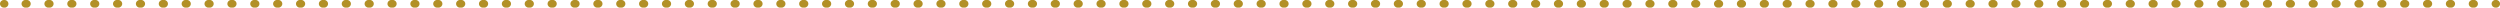 <?xml version="1.0" encoding="UTF-8"?><svg id="_レイヤー_2" xmlns="http://www.w3.org/2000/svg" viewBox="0 0 816.49 2.49"><defs><style>.cls-1{fill:#b29026;}</style></defs><g id="_テキスト"><g><path class="cls-1" d="M1.5,2.49h-.25c-.69,0-1.25-.56-1.25-1.25S.56,0,1.25,0h.25c.69,0,1.25,.56,1.25,1.25s-.56,1.25-1.25,1.25Z"/><path class="cls-1" d="M808.03,2.49h-.5c-.69,0-1.25-.56-1.25-1.25s.56-1.25,1.25-1.25h.5c.69,0,1.25,.56,1.25,1.25s-.56,1.25-1.25,1.25Zm-7.47,0h-.5c-.69,0-1.25-.56-1.25-1.25s.56-1.25,1.25-1.25h.5c.69,0,1.25,.56,1.25,1.25s-.56,1.25-1.25,1.25Zm-7.47,0h-.5c-.69,0-1.25-.56-1.25-1.25s.56-1.25,1.25-1.25h.5c.69,0,1.25,.56,1.25,1.25s-.56,1.25-1.25,1.25Zm-7.47,0h-.5c-.69,0-1.25-.56-1.25-1.25s.56-1.25,1.25-1.25h.5c.69,0,1.25,.56,1.25,1.25s-.56,1.25-1.25,1.25Zm-7.47,0h-.5c-.69,0-1.25-.56-1.25-1.25s.56-1.25,1.25-1.25h.5c.69,0,1.25,.56,1.25,1.25s-.56,1.25-1.25,1.25Zm-7.47,0h-.5c-.69,0-1.25-.56-1.25-1.25s.56-1.25,1.25-1.25h.5c.69,0,1.25,.56,1.25,1.25s-.56,1.25-1.25,1.25Zm-7.47,0h-.5c-.69,0-1.25-.56-1.25-1.25s.56-1.25,1.25-1.25h.5c.69,0,1.25,.56,1.25,1.25s-.56,1.25-1.25,1.25Zm-7.47,0h-.5c-.69,0-1.25-.56-1.25-1.25s.56-1.25,1.25-1.25h.5c.69,0,1.25,.56,1.25,1.25s-.56,1.25-1.25,1.25Zm-7.47,0h-.5c-.69,0-1.25-.56-1.25-1.25s.56-1.25,1.25-1.25h.5c.69,0,1.25,.56,1.25,1.25s-.56,1.25-1.25,1.25Zm-7.47,0h-.5c-.69,0-1.25-.56-1.25-1.25s.56-1.25,1.25-1.25h.5c.69,0,1.25,.56,1.25,1.25s-.56,1.25-1.25,1.25Zm-7.47,0h-.5c-.69,0-1.25-.56-1.25-1.25s.56-1.25,1.25-1.25h.5c.69,0,1.25,.56,1.25,1.25s-.56,1.25-1.25,1.25Zm-7.47,0h-.5c-.69,0-1.25-.56-1.25-1.25s.56-1.25,1.25-1.25h.5c.69,0,1.25,.56,1.25,1.25s-.56,1.25-1.25,1.25Zm-7.47,0h-.5c-.69,0-1.25-.56-1.25-1.25s.56-1.25,1.25-1.25h.5c.69,0,1.25,.56,1.25,1.25s-.56,1.25-1.25,1.25Zm-7.47,0h-.5c-.69,0-1.25-.56-1.25-1.25s.56-1.25,1.25-1.25h.5c.69,0,1.25,.56,1.25,1.25s-.56,1.25-1.25,1.25Zm-7.47,0h-.5c-.69,0-1.25-.56-1.25-1.25s.56-1.25,1.25-1.25h.5c.69,0,1.25,.56,1.25,1.25s-.56,1.25-1.25,1.25Zm-7.47,0h-.5c-.69,0-1.25-.56-1.25-1.25s.56-1.25,1.25-1.25h.5c.69,0,1.25,.56,1.25,1.25s-.56,1.25-1.25,1.25Zm-7.47,0h-.5c-.69,0-1.25-.56-1.25-1.25s.56-1.25,1.25-1.25h.5c.69,0,1.25,.56,1.25,1.25s-.56,1.25-1.25,1.25Zm-7.47,0h-.5c-.69,0-1.25-.56-1.25-1.25s.56-1.25,1.25-1.25h.5c.69,0,1.25,.56,1.25,1.25s-.56,1.25-1.25,1.25Zm-7.47,0h-.5c-.69,0-1.25-.56-1.25-1.25s.56-1.25,1.25-1.25h.5c.69,0,1.25,.56,1.25,1.25s-.56,1.25-1.25,1.25Zm-7.47,0h-.5c-.69,0-1.25-.56-1.25-1.25s.56-1.25,1.25-1.25h.5c.69,0,1.25,.56,1.25,1.25s-.56,1.25-1.25,1.25Zm-7.47,0h-.5c-.69,0-1.25-.56-1.25-1.25s.56-1.25,1.25-1.25h.5c.69,0,1.25,.56,1.25,1.25s-.56,1.25-1.25,1.25Zm-7.47,0h-.5c-.69,0-1.25-.56-1.25-1.25s.56-1.25,1.25-1.25h.5c.69,0,1.25,.56,1.25,1.25s-.56,1.25-1.25,1.25Zm-7.47,0h-.5c-.69,0-1.25-.56-1.25-1.25s.56-1.25,1.25-1.25h.5c.69,0,1.25,.56,1.25,1.25s-.56,1.25-1.25,1.25Zm-7.47,0h-.5c-.69,0-1.25-.56-1.25-1.25s.56-1.25,1.25-1.25h.5c.69,0,1.25,.56,1.25,1.25s-.56,1.25-1.25,1.25Zm-7.47,0h-.5c-.69,0-1.25-.56-1.25-1.25s.56-1.25,1.25-1.25h.5c.69,0,1.25,.56,1.25,1.25s-.56,1.25-1.25,1.25Zm-7.47,0h-.5c-.69,0-1.25-.56-1.25-1.25s.56-1.25,1.25-1.25h.5c.69,0,1.25,.56,1.25,1.25s-.56,1.25-1.25,1.25Zm-7.47,0h-.5c-.69,0-1.25-.56-1.25-1.25s.56-1.25,1.25-1.25h.5c.69,0,1.25,.56,1.25,1.25s-.56,1.25-1.25,1.25Zm-7.47,0h-.5c-.69,0-1.25-.56-1.25-1.25s.56-1.25,1.25-1.25h.5c.69,0,1.25,.56,1.25,1.25s-.56,1.25-1.25,1.25Zm-7.47,0h-.5c-.69,0-1.25-.56-1.25-1.25s.56-1.25,1.25-1.25h.5c.69,0,1.25,.56,1.25,1.25s-.56,1.25-1.25,1.25Zm-7.47,0h-.5c-.69,0-1.25-.56-1.25-1.25s.56-1.25,1.25-1.25h.5c.69,0,1.25,.56,1.25,1.25s-.56,1.25-1.25,1.25Zm-7.47,0h-.5c-.69,0-1.25-.56-1.25-1.25s.56-1.25,1.25-1.25h.5c.69,0,1.25,.56,1.25,1.25s-.56,1.25-1.25,1.25Zm-7.47,0h-.5c-.69,0-1.25-.56-1.25-1.25s.56-1.25,1.25-1.25h.5c.69,0,1.25,.56,1.25,1.25s-.56,1.25-1.25,1.25Zm-7.47,0h-.5c-.69,0-1.25-.56-1.25-1.25s.56-1.25,1.25-1.25h.5c.69,0,1.25,.56,1.25,1.25s-.56,1.25-1.25,1.25Zm-7.47,0h-.5c-.69,0-1.25-.56-1.25-1.25s.56-1.25,1.25-1.25h.5c.69,0,1.25,.56,1.25,1.25s-.56,1.25-1.25,1.25Zm-7.47,0h-.5c-.69,0-1.25-.56-1.25-1.25s.56-1.25,1.25-1.25h.5c.69,0,1.25,.56,1.25,1.25s-.56,1.25-1.25,1.25Zm-7.47,0h-.5c-.69,0-1.25-.56-1.25-1.25s.56-1.25,1.25-1.25h.5c.69,0,1.25,.56,1.25,1.25s-.56,1.25-1.25,1.25Zm-7.47,0h-.5c-.69,0-1.25-.56-1.25-1.25s.56-1.25,1.25-1.25h.5c.69,0,1.25,.56,1.25,1.25s-.56,1.25-1.25,1.25Zm-7.47,0h-.5c-.69,0-1.25-.56-1.25-1.25s.56-1.25,1.25-1.25h.5c.69,0,1.25,.56,1.25,1.25s-.56,1.25-1.25,1.25Zm-7.47,0h-.5c-.69,0-1.25-.56-1.25-1.25s.56-1.25,1.25-1.25h.5c.69,0,1.25,.56,1.25,1.25s-.56,1.25-1.25,1.25Zm-7.47,0h-.5c-.69,0-1.25-.56-1.25-1.25s.56-1.25,1.25-1.25h.5c.69,0,1.25,.56,1.25,1.25s-.56,1.25-1.25,1.25Zm-7.47,0h-.5c-.69,0-1.25-.56-1.25-1.25s.56-1.25,1.25-1.25h.5c.69,0,1.25,.56,1.25,1.25s-.56,1.25-1.25,1.25Zm-7.47,0h-.5c-.69,0-1.25-.56-1.25-1.25s.56-1.25,1.25-1.25h.5c.69,0,1.25,.56,1.25,1.25s-.56,1.25-1.25,1.25Zm-7.47,0h-.5c-.69,0-1.25-.56-1.25-1.25s.56-1.25,1.25-1.25h.5c.69,0,1.25,.56,1.25,1.25s-.56,1.25-1.25,1.25Zm-7.47,0h-.5c-.69,0-1.25-.56-1.25-1.25s.56-1.25,1.25-1.25h.5c.69,0,1.25,.56,1.25,1.25s-.56,1.25-1.25,1.25Zm-7.47,0h-.5c-.69,0-1.25-.56-1.25-1.25s.56-1.25,1.25-1.25h.5c.69,0,1.25,.56,1.25,1.25s-.56,1.25-1.25,1.25Zm-7.47,0h-.5c-.69,0-1.25-.56-1.25-1.25s.56-1.25,1.25-1.25h.5c.69,0,1.25,.56,1.25,1.25s-.56,1.25-1.25,1.25Zm-7.47,0h-.5c-.69,0-1.25-.56-1.25-1.25s.56-1.25,1.25-1.25h.5c.69,0,1.25,.56,1.25,1.25s-.56,1.25-1.25,1.25Zm-7.47,0h-.5c-.69,0-1.25-.56-1.25-1.25s.56-1.25,1.25-1.25h.5c.69,0,1.25,.56,1.25,1.25s-.56,1.25-1.25,1.25Zm-7.47,0h-.5c-.69,0-1.25-.56-1.25-1.25s.56-1.25,1.25-1.25h.5c.69,0,1.25,.56,1.25,1.25s-.56,1.25-1.25,1.25Zm-7.47,0h-.5c-.69,0-1.25-.56-1.25-1.25s.56-1.25,1.25-1.25h.5c.69,0,1.25,.56,1.25,1.25s-.56,1.25-1.25,1.25Zm-7.47,0h-.5c-.69,0-1.25-.56-1.25-1.25s.56-1.25,1.25-1.25h.5c.69,0,1.25,.56,1.25,1.25s-.56,1.25-1.25,1.25Zm-7.47,0h-.5c-.69,0-1.25-.56-1.25-1.25s.56-1.25,1.25-1.25h.5c.69,0,1.25,.56,1.25,1.25s-.56,1.25-1.25,1.25Zm-7.47,0h-.5c-.69,0-1.25-.56-1.25-1.25s.56-1.25,1.25-1.25h.5c.69,0,1.25,.56,1.25,1.25s-.56,1.25-1.25,1.25Zm-7.47,0h-.5c-.69,0-1.25-.56-1.25-1.25s.56-1.25,1.25-1.25h.5c.69,0,1.25,.56,1.25,1.25s-.56,1.25-1.25,1.25Zm-7.47,0h-.5c-.69,0-1.25-.56-1.25-1.25s.56-1.25,1.25-1.25h.5c.69,0,1.25,.56,1.25,1.25s-.56,1.25-1.25,1.25Zm-7.47,0h-.5c-.69,0-1.25-.56-1.25-1.25s.56-1.25,1.25-1.25h.5c.69,0,1.25,.56,1.25,1.25s-.56,1.25-1.25,1.25Zm-7.47,0h-.5c-.69,0-1.25-.56-1.25-1.25s.56-1.25,1.25-1.25h.5c.69,0,1.25,.56,1.25,1.25s-.56,1.25-1.25,1.25Zm-7.47,0h-.5c-.69,0-1.25-.56-1.25-1.25s.56-1.25,1.25-1.25h.5c.69,0,1.25,.56,1.25,1.25s-.56,1.25-1.25,1.25Zm-7.47,0h-.5c-.69,0-1.25-.56-1.25-1.25s.56-1.25,1.25-1.25h.5c.69,0,1.25,.56,1.25,1.25s-.56,1.25-1.25,1.25Zm-7.47,0h-.5c-.69,0-1.25-.56-1.25-1.25s.56-1.25,1.25-1.25h.5c.69,0,1.25,.56,1.25,1.25s-.56,1.25-1.25,1.25Zm-7.47,0h-.5c-.69,0-1.25-.56-1.25-1.25s.56-1.25,1.25-1.25h.5c.69,0,1.25,.56,1.25,1.25s-.56,1.25-1.25,1.25Zm-7.47,0h-.5c-.69,0-1.25-.56-1.25-1.25s.56-1.25,1.25-1.25h.5c.69,0,1.25,.56,1.25,1.25s-.56,1.25-1.25,1.25Zm-7.47,0h-.5c-.69,0-1.25-.56-1.25-1.25s.56-1.25,1.25-1.25h.5c.69,0,1.25,.56,1.25,1.25s-.56,1.25-1.25,1.25Zm-7.47,0h-.5c-.69,0-1.25-.56-1.25-1.25s.56-1.25,1.25-1.25h.5c.69,0,1.25,.56,1.25,1.25s-.56,1.25-1.25,1.25Zm-7.47,0h-.5c-.69,0-1.25-.56-1.25-1.25s.56-1.25,1.25-1.25h.5c.69,0,1.25,.56,1.25,1.25s-.56,1.25-1.25,1.25Zm-7.47,0h-.5c-.69,0-1.25-.56-1.25-1.25s.56-1.25,1.25-1.25h.5c.69,0,1.25,.56,1.25,1.25s-.56,1.25-1.25,1.25Zm-7.47,0h-.5c-.69,0-1.25-.56-1.25-1.25s.56-1.25,1.25-1.25h.5c.69,0,1.25,.56,1.25,1.25s-.56,1.25-1.25,1.25Zm-7.47,0h-.5c-.69,0-1.25-.56-1.25-1.25s.56-1.25,1.25-1.25h.5c.69,0,1.25,.56,1.25,1.25s-.56,1.25-1.25,1.25Zm-7.47,0h-.5c-.69,0-1.25-.56-1.25-1.25s.56-1.25,1.25-1.25h.5c.69,0,1.25,.56,1.25,1.25s-.56,1.25-1.25,1.25Zm-7.47,0h-.5c-.69,0-1.25-.56-1.25-1.25s.56-1.25,1.25-1.25h.5c.69,0,1.25,.56,1.25,1.25s-.56,1.25-1.25,1.25Zm-7.47,0h-.5c-.69,0-1.25-.56-1.25-1.25s.56-1.25,1.25-1.25h.5c.69,0,1.25,.56,1.25,1.25s-.56,1.25-1.25,1.25Zm-7.47,0h-.5c-.69,0-1.25-.56-1.25-1.25s.56-1.25,1.25-1.25h.5c.69,0,1.25,.56,1.25,1.25s-.56,1.25-1.25,1.25Zm-7.47,0h-.5c-.69,0-1.25-.56-1.25-1.25s.56-1.25,1.25-1.25h.5c.69,0,1.25,.56,1.25,1.25s-.56,1.25-1.25,1.25Zm-7.47,0h-.5c-.69,0-1.25-.56-1.25-1.25s.56-1.25,1.25-1.25h.5c.69,0,1.25,.56,1.25,1.25s-.56,1.25-1.25,1.25Zm-7.47,0h-.5c-.69,0-1.25-.56-1.25-1.25s.56-1.25,1.25-1.25h.5c.69,0,1.25,.56,1.25,1.25s-.56,1.25-1.25,1.25Zm-7.47,0h-.5c-.69,0-1.25-.56-1.25-1.25s.56-1.25,1.25-1.25h.5c.69,0,1.25,.56,1.25,1.25s-.56,1.25-1.25,1.25Zm-7.47,0h-.5c-.69,0-1.25-.56-1.25-1.25s.56-1.25,1.25-1.25h.5c.69,0,1.25,.56,1.25,1.25s-.56,1.25-1.25,1.25Zm-7.47,0h-.5c-.69,0-1.25-.56-1.25-1.25s.56-1.25,1.25-1.25h.5c.69,0,1.25,.56,1.25,1.25s-.56,1.25-1.25,1.25Zm-7.47,0h-.5c-.69,0-1.25-.56-1.25-1.25s.56-1.25,1.25-1.25h.5c.69,0,1.25,.56,1.25,1.25s-.56,1.25-1.25,1.25Zm-7.47,0h-.5c-.69,0-1.25-.56-1.25-1.25s.56-1.25,1.25-1.25h.5c.69,0,1.25,.56,1.25,1.25s-.56,1.25-1.25,1.25Zm-7.47,0h-.5c-.69,0-1.25-.56-1.25-1.25s.56-1.25,1.25-1.25h.5c.69,0,1.25,.56,1.25,1.25s-.56,1.25-1.25,1.25Zm-7.47,0h-.5c-.69,0-1.25-.56-1.25-1.25s.56-1.25,1.25-1.25h.5c.69,0,1.25,.56,1.25,1.25s-.56,1.25-1.25,1.25Zm-7.47,0h-.5c-.69,0-1.25-.56-1.25-1.25s.56-1.25,1.25-1.25h.5c.69,0,1.25,.56,1.25,1.25s-.56,1.25-1.25,1.25Zm-7.47,0h-.5c-.69,0-1.25-.56-1.25-1.25s.56-1.25,1.25-1.25h.5c.69,0,1.25,.56,1.25,1.25s-.56,1.25-1.25,1.25Zm-7.47,0h-.5c-.69,0-1.25-.56-1.25-1.25s.56-1.25,1.25-1.25h.5c.69,0,1.25,.56,1.25,1.25s-.56,1.25-1.25,1.25Zm-7.47,0h-.5c-.69,0-1.25-.56-1.25-1.25s.56-1.25,1.25-1.25h.5c.69,0,1.25,.56,1.25,1.25s-.56,1.25-1.25,1.25Zm-7.47,0h-.5c-.69,0-1.25-.56-1.25-1.25s.56-1.25,1.25-1.25h.5c.69,0,1.25,.56,1.25,1.25s-.56,1.25-1.25,1.25Zm-7.47,0h-.5c-.69,0-1.25-.56-1.25-1.25s.56-1.25,1.25-1.25h.5c.69,0,1.25,.56,1.25,1.25s-.56,1.25-1.25,1.25Zm-7.47,0h-.5c-.69,0-1.25-.56-1.25-1.25s.56-1.25,1.25-1.25h.5c.69,0,1.25,.56,1.25,1.25s-.56,1.25-1.25,1.25Zm-7.47,0h-.5c-.69,0-1.25-.56-1.25-1.25s.56-1.25,1.25-1.25h.5c.69,0,1.25,.56,1.25,1.25s-.56,1.25-1.25,1.25Zm-7.47,0h-.5c-.69,0-1.25-.56-1.25-1.25s.56-1.25,1.25-1.25h.5c.69,0,1.25,.56,1.25,1.25s-.56,1.25-1.25,1.25Zm-7.47,0h-.5c-.69,0-1.25-.56-1.25-1.25s.56-1.25,1.25-1.25h.5c.69,0,1.25,.56,1.25,1.25s-.56,1.25-1.25,1.25Zm-7.47,0h-.5c-.69,0-1.25-.56-1.25-1.25s.56-1.25,1.25-1.25h.5c.69,0,1.25,.56,1.25,1.25s-.56,1.25-1.25,1.25Zm-7.47,0h-.5c-.69,0-1.25-.56-1.25-1.25s.56-1.25,1.25-1.25h.5c.69,0,1.25,.56,1.25,1.25s-.56,1.25-1.25,1.25Zm-7.47,0h-.5c-.69,0-1.25-.56-1.25-1.25s.56-1.25,1.25-1.25h.5c.69,0,1.25,.56,1.25,1.25s-.56,1.25-1.25,1.25Zm-7.47,0h-.5c-.69,0-1.25-.56-1.25-1.25s.56-1.25,1.25-1.25h.5c.69,0,1.25,.56,1.25,1.25s-.56,1.25-1.25,1.25Zm-7.47,0h-.5c-.69,0-1.25-.56-1.25-1.25s.56-1.25,1.25-1.25h.5c.69,0,1.25,.56,1.25,1.25s-.56,1.25-1.25,1.25Zm-7.47,0h-.5c-.69,0-1.25-.56-1.25-1.25s.56-1.25,1.25-1.25h.5c.69,0,1.25,.56,1.25,1.25s-.56,1.25-1.25,1.25Zm-7.47,0h-.5c-.69,0-1.25-.56-1.25-1.25s.56-1.25,1.25-1.25h.5c.69,0,1.25,.56,1.25,1.25s-.56,1.25-1.25,1.25Zm-7.47,0h-.5c-.69,0-1.25-.56-1.25-1.25s.56-1.25,1.25-1.25h.5c.69,0,1.25,.56,1.25,1.25s-.56,1.25-1.25,1.25Zm-7.47,0h-.5c-.69,0-1.25-.56-1.25-1.25s.56-1.25,1.25-1.25h.5c.69,0,1.25,.56,1.25,1.25s-.56,1.25-1.25,1.25Zm-7.47,0h-.5c-.69,0-1.25-.56-1.25-1.25s.56-1.25,1.25-1.25h.5c.69,0,1.25,.56,1.25,1.25s-.56,1.25-1.25,1.25Zm-7.47,0h-.5c-.69,0-1.25-.56-1.25-1.25s.56-1.25,1.25-1.25h.5c.69,0,1.25,.56,1.25,1.25s-.56,1.25-1.25,1.25Zm-7.47,0h-.5c-.69,0-1.25-.56-1.25-1.25s.56-1.25,1.25-1.25h.5c.69,0,1.25,.56,1.25,1.25s-.56,1.25-1.25,1.25Zm-7.47,0h-.5c-.69,0-1.25-.56-1.25-1.25s.56-1.25,1.25-1.25h.5c.69,0,1.25,.56,1.25,1.25s-.56,1.25-1.25,1.25Zm-7.47,0h-.5c-.69,0-1.25-.56-1.25-1.25s.56-1.25,1.25-1.25h.5c.69,0,1.25,.56,1.25,1.25s-.56,1.25-1.25,1.25Zm-7.47,0h-.5c-.69,0-1.25-.56-1.25-1.25s.56-1.25,1.25-1.25h.5c.69,0,1.25,.56,1.25,1.25s-.56,1.25-1.25,1.25Zm-7.47,0h-.5c-.69,0-1.25-.56-1.25-1.25s.56-1.25,1.25-1.25h.5c.69,0,1.25,.56,1.25,1.25s-.56,1.25-1.25,1.25Z"/><path class="cls-1" d="M815.25,2.49h-.25c-.69,0-1.25-.56-1.25-1.25s.56-1.25,1.25-1.25h.25c.69,0,1.25,.56,1.25,1.25s-.56,1.25-1.25,1.25Z"/></g></g></svg>